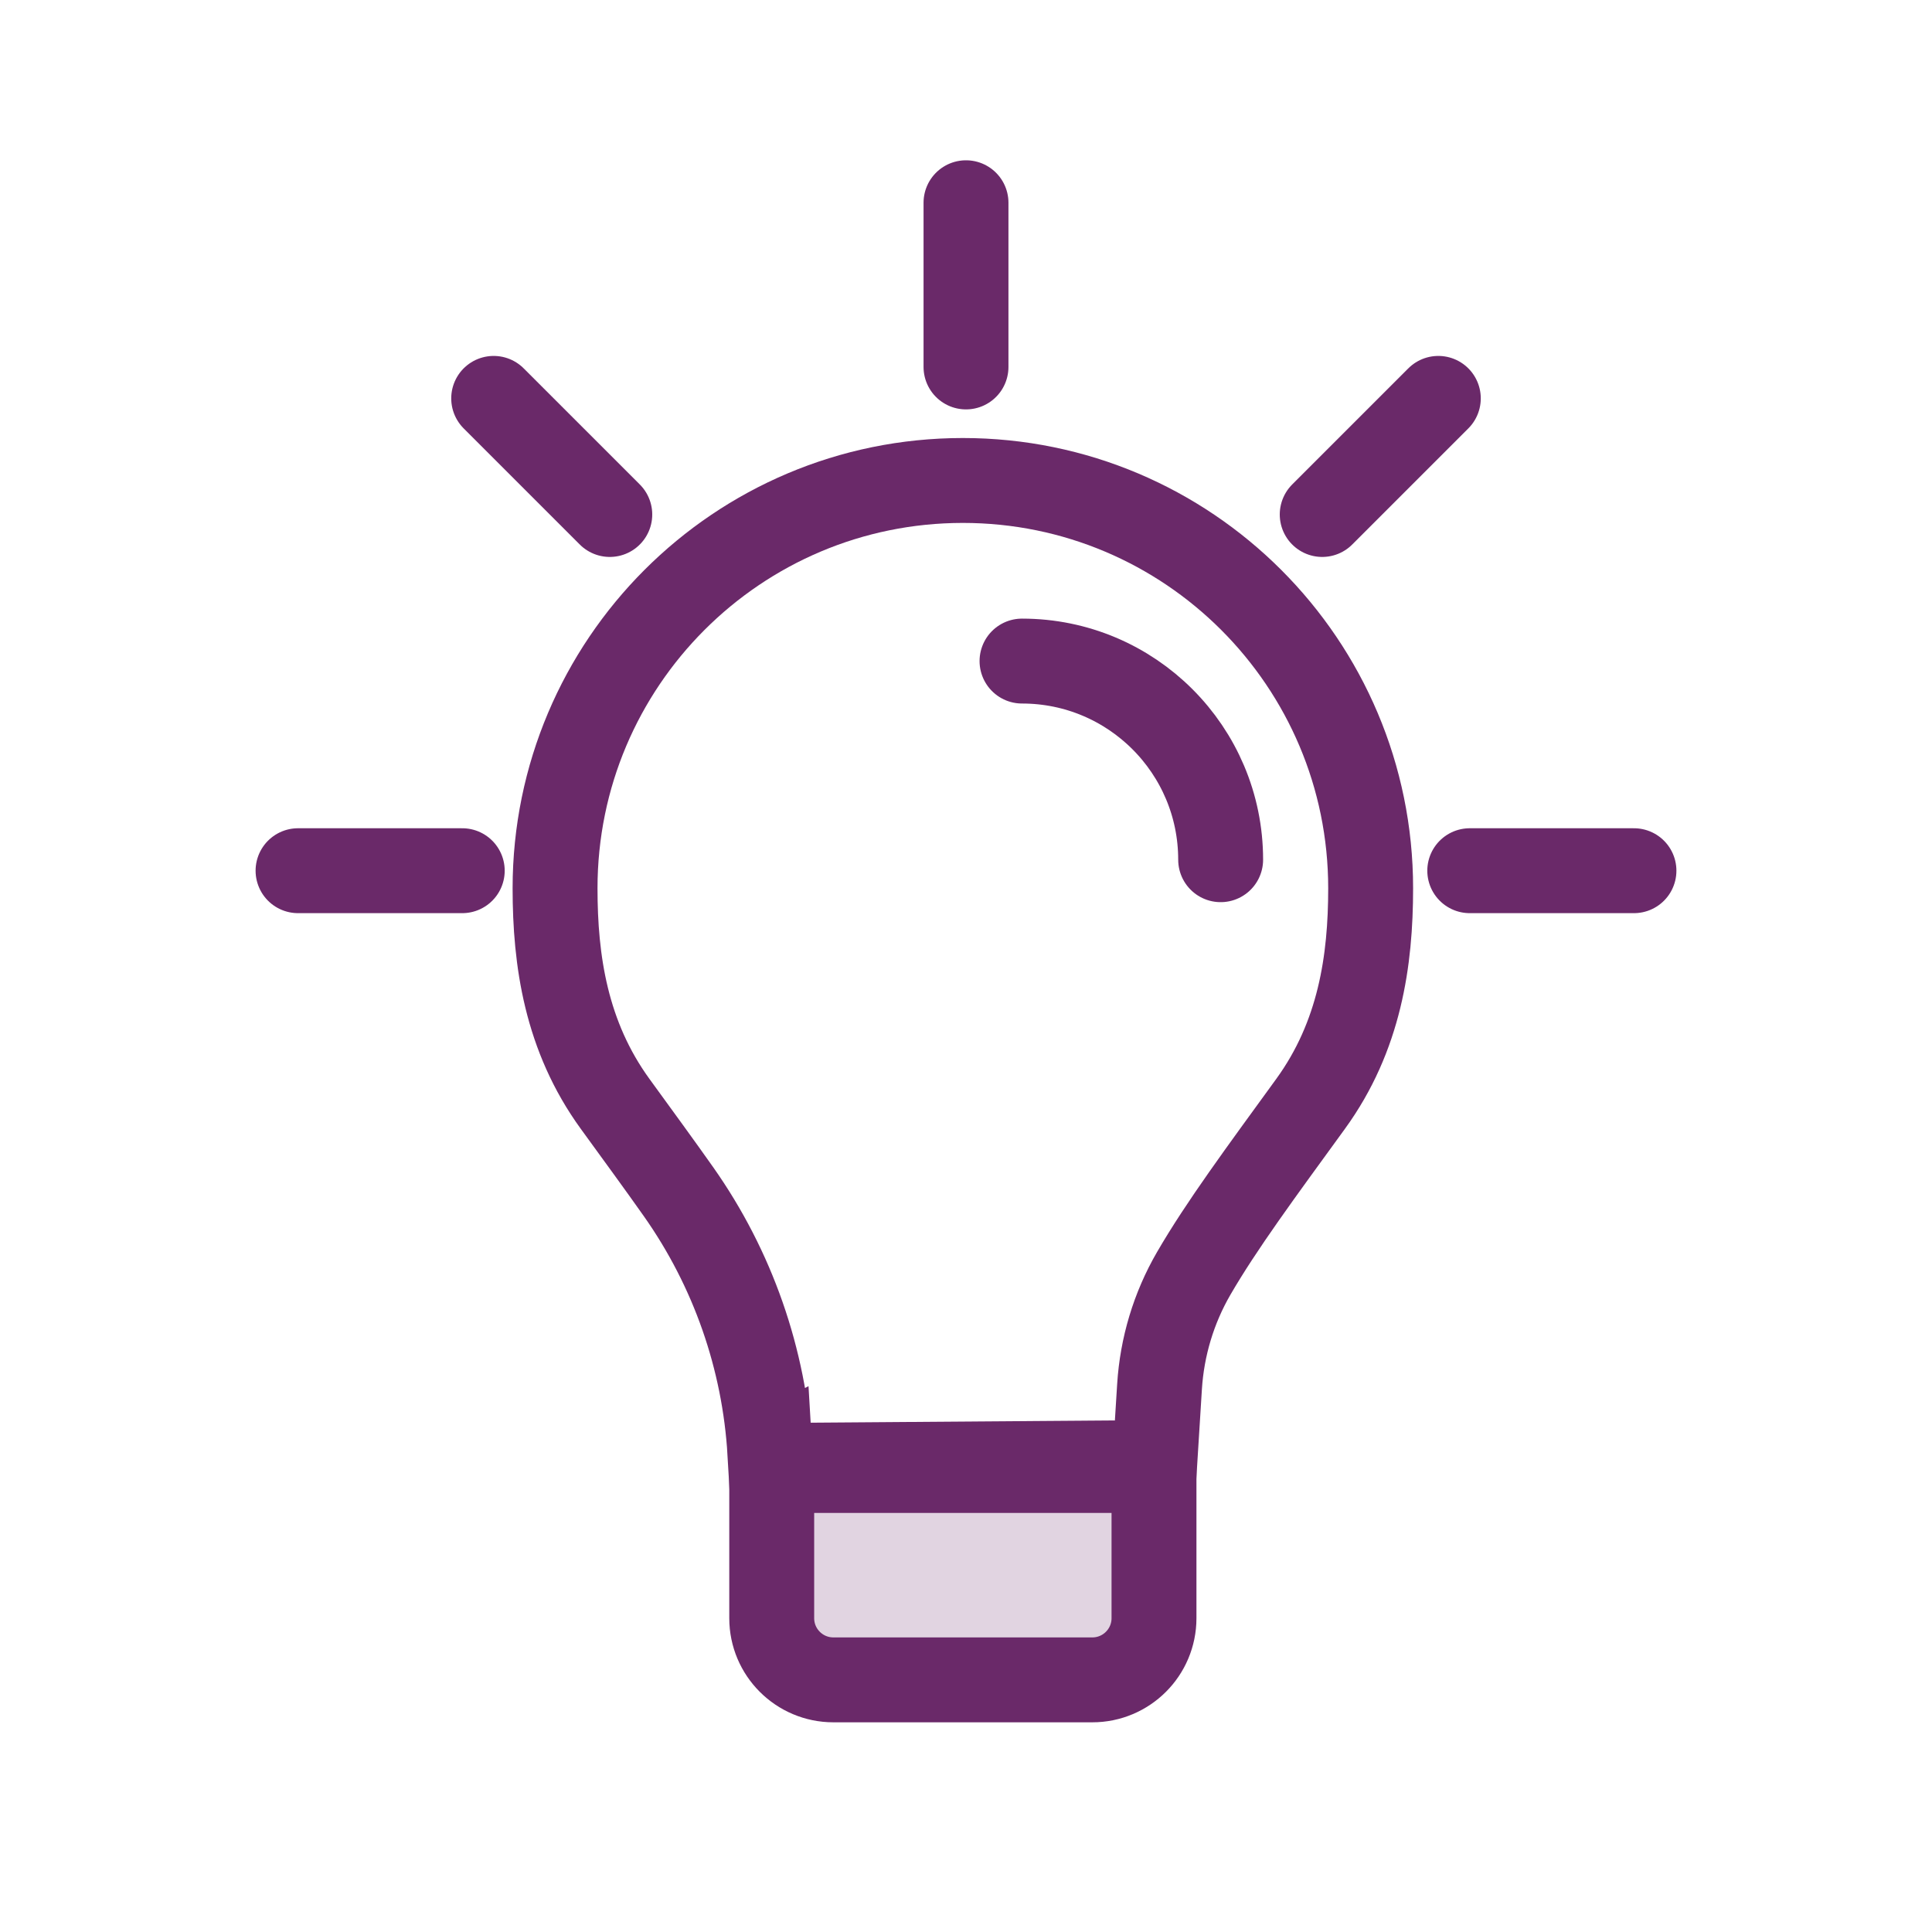 <?xml version="1.0" encoding="UTF-8"?><svg id="a" xmlns="http://www.w3.org/2000/svg" viewBox="0 0 1024 1024"><defs><style>.b{stroke-linejoin:round;}.b,.c{fill:none;stroke:#6a2969;stroke-linecap:round;stroke-width:45px;}.d{fill:#6a2969;opacity:.2;}.c{stroke-miterlimit:10;}</style></defs><rect class="d" x="403.66" y="780.81" width="196.25" height="106.48"/><path class="c" d="M541.69,350.38c58.15,0,105.28,47.14,105.28,105.28"/><line class="b" x1="157.97" y1="461.49" x2="245" y2="461.49"/><line class="b" x1="866.03" y1="461.49" x2="779" y2="461.49"/><line class="b" x1="762.34" y1="211.15" x2="700.8" y2="272.69"/><line class="b" x1="512" y1="107.46" x2="512" y2="194.49"/><line class="b" x1="261.66" y1="211.15" x2="323.2" y2="272.69"/><path class="c" d="M409.03,779.38v78.3c0,18.05,14.63,32.68,32.68,32.68h137.25c18.05,0,32.68-14.63,32.68-32.68v-78.3h-202.61Z"/><path class="c" d="M408.07,770.1c-2.94-49.76-19.7-97.7-48.42-138.44-9.91-14.05-21.12-29.37-33.61-46.56-26.09-35.92-31.85-76-31.85-114.3,0-119.37,96.77-216.14,216.14-216.14s216.14,96.77,216.14,216.14c0,38.3-5.76,78.38-31.85,114.3-26.48,36.45-47.22,64.48-61.93,89.84-10.63,18.33-16.8,38.9-18.12,60.05l-2.51,40.2-203.6,1.53-.39-6.62Z"/></svg>